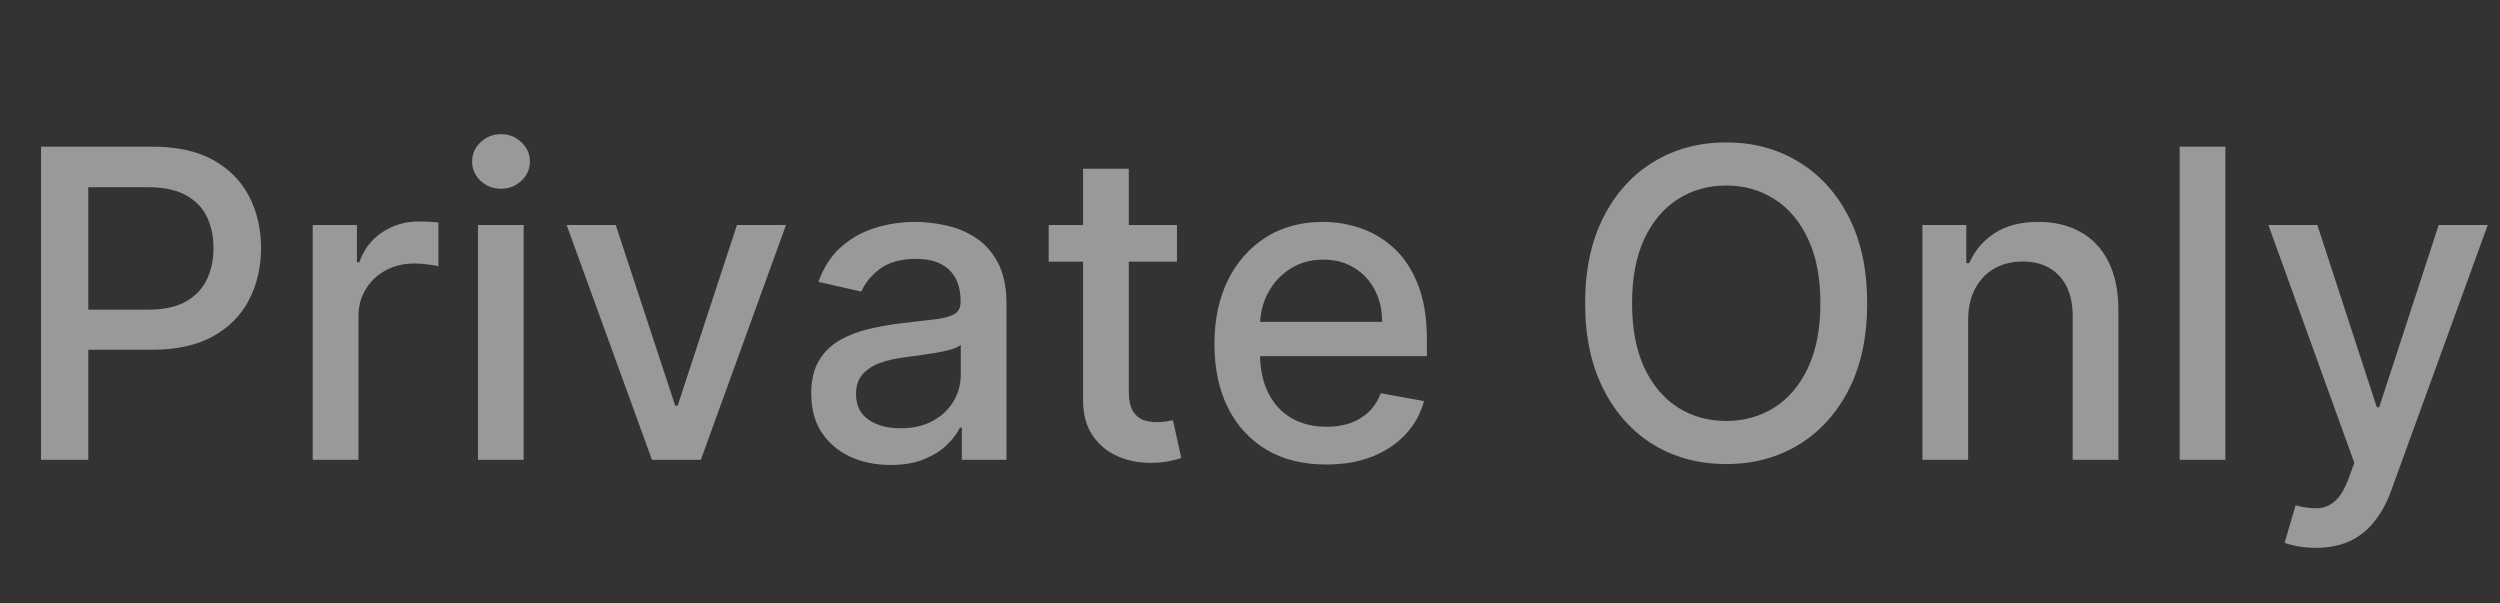 <?xml version="1.0" encoding="UTF-8"?>
<svg xmlns="http://www.w3.org/2000/svg" width="87" height="21" viewBox="0 0 87 21" fill="none">
  <rect x="0" y="0" width="87" height="21" fill="#333333" stroke="none"/>
  <path d="M1.428 16V5.105H5.312C6.159 5.105 6.862 5.259 7.418 5.568C7.975 5.876 8.392 6.298 8.669 6.834C8.945 7.366 9.084 7.965 9.084 8.632C9.084 9.302 8.943 9.905 8.663 10.441C8.387 10.973 7.968 11.395 7.408 11.707C6.851 12.015 6.151 12.17 5.306 12.17H2.636V10.776H5.157C5.693 10.776 6.127 10.684 6.461 10.499C6.794 10.311 7.039 10.056 7.195 9.733C7.351 9.41 7.429 9.043 7.429 8.632C7.429 8.221 7.351 7.855 7.195 7.536C7.039 7.217 6.792 6.967 6.456 6.786C6.122 6.605 5.682 6.515 5.136 6.515H3.072V16H1.428ZM10.883 16V7.829H12.421V9.127H12.506C12.655 8.687 12.917 8.341 13.293 8.089C13.672 7.834 14.102 7.706 14.58 7.706C14.68 7.706 14.797 7.71 14.931 7.717C15.07 7.724 15.178 7.733 15.256 7.744V9.265C15.192 9.247 15.079 9.228 14.915 9.207C14.752 9.182 14.589 9.169 14.426 9.169C14.05 9.169 13.715 9.249 13.421 9.409C13.13 9.565 12.899 9.783 12.729 10.063C12.559 10.34 12.474 10.655 12.474 11.01V16H10.883ZM16.633 16V7.829H18.223V16H16.633ZM17.436 6.568C17.159 6.568 16.922 6.476 16.723 6.291C16.528 6.103 16.43 5.88 16.43 5.621C16.43 5.358 16.528 5.135 16.723 4.951C16.922 4.763 17.159 4.669 17.436 4.669C17.712 4.669 17.948 4.763 18.143 4.951C18.342 5.135 18.441 5.358 18.441 5.621C18.441 5.88 18.342 6.103 18.143 6.291C17.948 6.476 17.712 6.568 17.436 6.568ZM27.353 7.829L24.39 16H22.688L19.719 7.829H21.427L23.497 14.117H23.582L25.646 7.829H27.353ZM30.992 16.181C30.474 16.181 30.006 16.085 29.588 15.894C29.169 15.698 28.838 15.417 28.593 15.048C28.352 14.679 28.231 14.227 28.231 13.691C28.231 13.23 28.32 12.851 28.497 12.553C28.674 12.255 28.914 12.019 29.215 11.845C29.517 11.671 29.854 11.54 30.226 11.451C30.599 11.363 30.978 11.295 31.365 11.249C31.854 11.193 32.251 11.146 32.556 11.111C32.861 11.072 33.083 11.01 33.221 10.925C33.36 10.84 33.429 10.701 33.429 10.51V10.473C33.429 10.008 33.297 9.648 33.035 9.393C32.776 9.137 32.39 9.01 31.875 9.01C31.34 9.01 30.918 9.128 30.609 9.366C30.304 9.6 30.093 9.861 29.976 10.148L28.481 9.808C28.659 9.311 28.918 8.91 29.258 8.605C29.602 8.297 29.997 8.073 30.444 7.935C30.891 7.793 31.361 7.722 31.854 7.722C32.18 7.722 32.526 7.761 32.891 7.839C33.26 7.914 33.604 8.052 33.923 8.254C34.246 8.456 34.51 8.745 34.716 9.121C34.922 9.494 35.025 9.978 35.025 10.574V16H33.471V14.883H33.407C33.305 15.088 33.15 15.291 32.945 15.489C32.739 15.688 32.475 15.853 32.152 15.984C31.829 16.115 31.443 16.181 30.992 16.181ZM31.338 14.904C31.778 14.904 32.154 14.817 32.466 14.643C32.782 14.47 33.021 14.243 33.184 13.963C33.351 13.679 33.434 13.376 33.434 13.053V11.999C33.377 12.056 33.267 12.109 33.104 12.159C32.945 12.205 32.762 12.246 32.556 12.281C32.351 12.313 32.15 12.344 31.955 12.372C31.76 12.397 31.597 12.418 31.466 12.436C31.157 12.475 30.875 12.54 30.62 12.633C30.368 12.725 30.166 12.858 30.013 13.031C29.864 13.202 29.79 13.429 29.79 13.712C29.79 14.106 29.935 14.404 30.226 14.606C30.517 14.805 30.888 14.904 31.338 14.904ZM40.958 7.829V9.105H36.494V7.829H40.958ZM37.691 5.871H39.282V13.601C39.282 13.909 39.328 14.142 39.42 14.298C39.513 14.45 39.631 14.555 39.777 14.611C39.926 14.665 40.087 14.691 40.261 14.691C40.389 14.691 40.5 14.682 40.596 14.665C40.692 14.647 40.766 14.633 40.819 14.622L41.107 15.936C41.014 15.972 40.883 16.007 40.713 16.043C40.543 16.082 40.33 16.103 40.075 16.106C39.656 16.113 39.266 16.039 38.904 15.883C38.542 15.727 38.25 15.486 38.026 15.159C37.803 14.833 37.691 14.424 37.691 13.931V5.871ZM46.151 16.165C45.346 16.165 44.653 15.993 44.071 15.649C43.493 15.301 43.046 14.814 42.73 14.186C42.418 13.555 42.262 12.815 42.262 11.967C42.262 11.13 42.418 10.393 42.73 9.754C43.046 9.116 43.486 8.618 44.05 8.26C44.617 7.901 45.281 7.722 46.039 7.722C46.501 7.722 46.947 7.798 47.38 7.951C47.813 8.104 48.201 8.343 48.545 8.669C48.889 8.995 49.16 9.419 49.359 9.941C49.558 10.458 49.657 11.088 49.657 11.829V12.393H43.161V11.201H48.098C48.098 10.783 48.013 10.412 47.843 10.09C47.673 9.763 47.433 9.506 47.125 9.318C46.82 9.13 46.462 9.036 46.05 9.036C45.603 9.036 45.213 9.146 44.88 9.366C44.55 9.582 44.295 9.866 44.114 10.217C43.936 10.565 43.848 10.943 43.848 11.35V12.281C43.848 12.828 43.944 13.292 44.135 13.675C44.33 14.058 44.601 14.351 44.949 14.553C45.297 14.752 45.703 14.851 46.167 14.851C46.469 14.851 46.743 14.808 46.992 14.723C47.24 14.635 47.455 14.503 47.636 14.33C47.816 14.156 47.955 13.941 48.05 13.686L49.556 13.957C49.435 14.4 49.219 14.789 48.907 15.122C48.598 15.452 48.21 15.709 47.742 15.894C47.277 16.075 46.747 16.165 46.151 16.165ZM64.978 10.552C64.978 11.716 64.766 12.716 64.34 13.553C63.914 14.386 63.331 15.028 62.59 15.479C61.852 15.925 61.013 16.149 60.073 16.149C59.13 16.149 58.288 15.925 57.546 15.479C56.809 15.028 56.227 14.384 55.801 13.547C55.376 12.71 55.163 11.712 55.163 10.552C55.163 9.389 55.376 8.391 55.801 7.557C56.227 6.72 56.809 6.078 57.546 5.632C58.288 5.181 59.13 4.956 60.073 4.956C61.013 4.956 61.852 5.181 62.59 5.632C63.331 6.078 63.914 6.72 64.34 7.557C64.766 8.391 64.978 9.389 64.978 10.552ZM63.35 10.552C63.35 9.666 63.207 8.919 62.919 8.313C62.636 7.703 62.246 7.242 61.749 6.93C61.256 6.614 60.698 6.456 60.073 6.456C59.446 6.456 58.885 6.614 58.392 6.93C57.899 7.242 57.509 7.703 57.222 8.313C56.938 8.919 56.796 9.666 56.796 10.552C56.796 11.439 56.938 12.187 57.222 12.797C57.509 13.404 57.899 13.865 58.392 14.181C58.885 14.493 59.446 14.649 60.073 14.649C60.698 14.649 61.256 14.493 61.749 14.181C62.246 13.865 62.636 13.404 62.919 12.797C63.207 12.187 63.35 11.439 63.35 10.552ZM68.491 11.148V16H66.9V7.829H68.427V9.159H68.528C68.716 8.726 69.01 8.378 69.411 8.116C69.815 7.853 70.324 7.722 70.938 7.722C71.495 7.722 71.982 7.839 72.401 8.073C72.819 8.304 73.144 8.648 73.374 9.105C73.605 9.563 73.72 10.129 73.72 10.803V16H72.13V10.994C72.13 10.402 71.975 9.939 71.667 9.605C71.358 9.269 70.934 9.1 70.395 9.1C70.026 9.1 69.698 9.18 69.411 9.339C69.127 9.499 68.902 9.733 68.736 10.042C68.572 10.347 68.491 10.716 68.491 11.148ZM77.444 5.105V16H75.853V5.105H77.444ZM80.59 19.064C80.352 19.064 80.136 19.045 79.941 19.006C79.745 18.97 79.6 18.931 79.504 18.889L79.887 17.585C80.178 17.663 80.437 17.697 80.664 17.686C80.891 17.676 81.091 17.591 81.265 17.431C81.442 17.271 81.599 17.011 81.733 16.649L81.93 16.106L78.94 7.829H80.643L82.712 14.17H82.797L84.867 7.829H86.574L83.207 17.091C83.051 17.516 82.852 17.876 82.611 18.171C82.37 18.468 82.083 18.692 81.749 18.841C81.416 18.99 81.029 19.064 80.59 19.064Z" fill="white" fill-opacity="0.5"></path>
  <mask id="mask0_191_1562" style="mask-type:alpha" maskUnits="userSpaceOnUse" x="16" y="0" width="20" height="20">
    <rect x="16" width="20" height="20" fill="#D9D9D9"></rect>
  </mask>
  <g mask="url(#mask0_191_1562)">
</g>
</svg>
